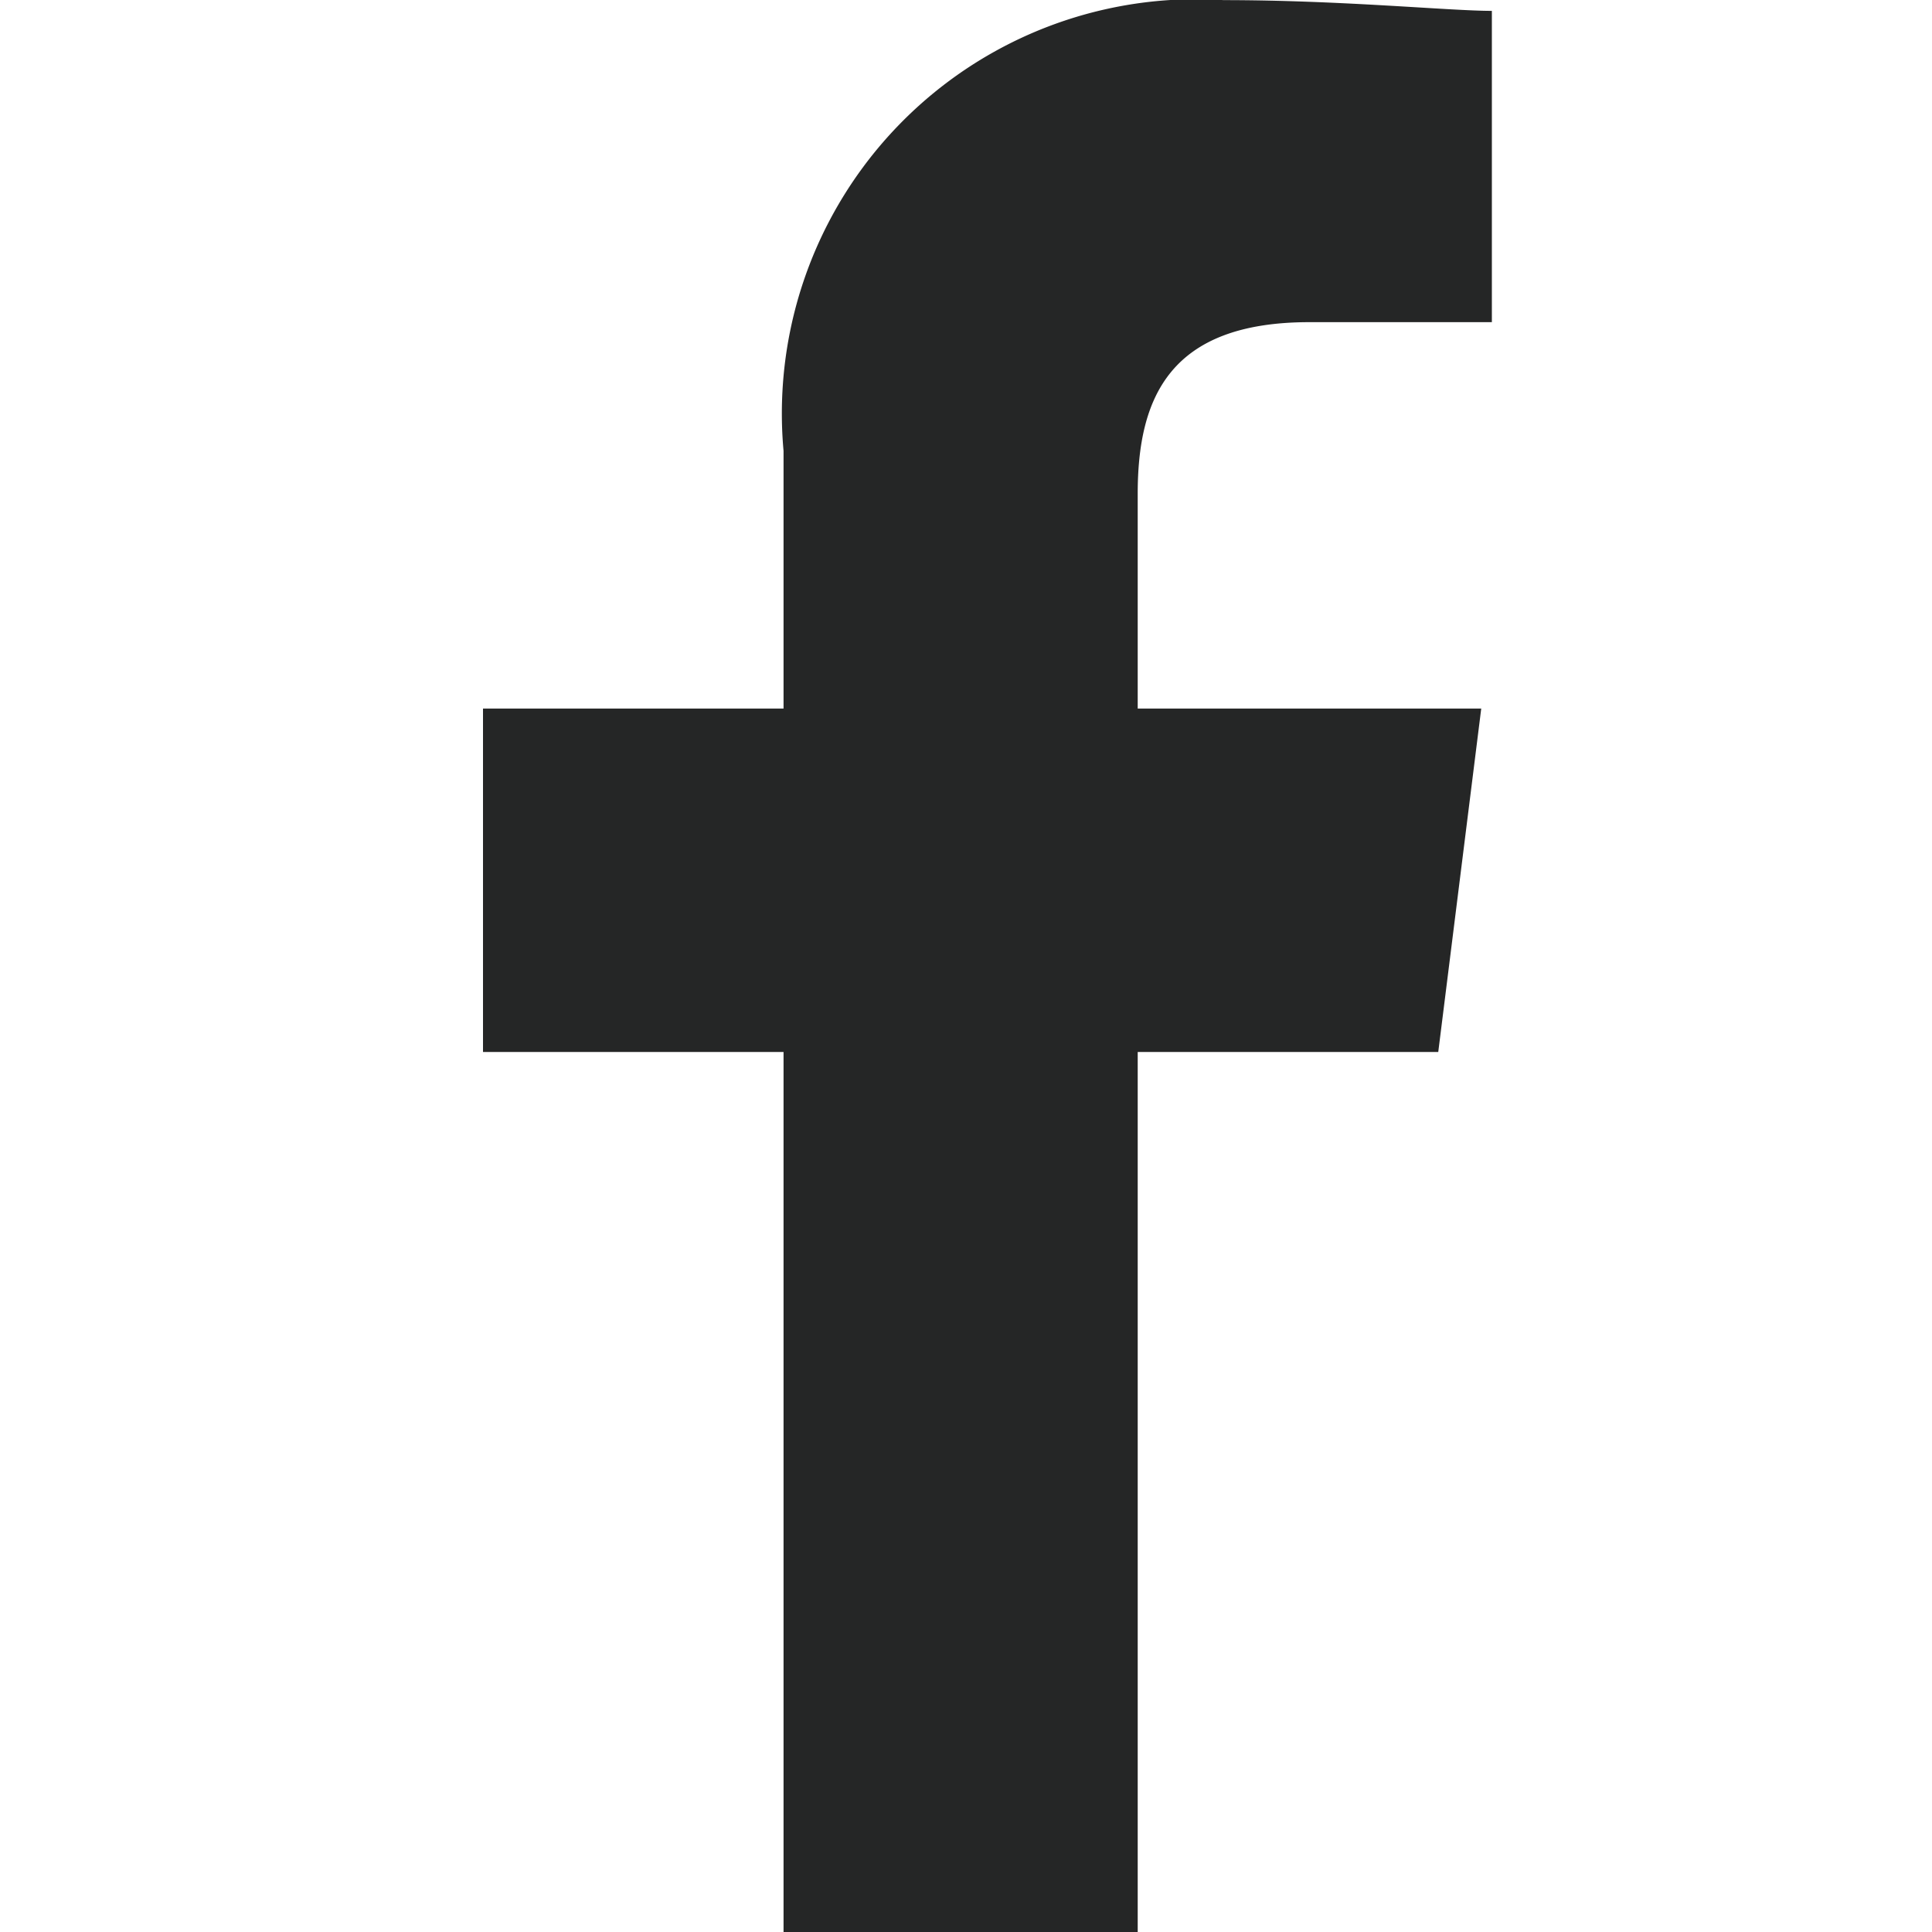<svg id="Facebook" xmlns="http://www.w3.org/2000/svg" width="16" height="16.001" viewBox="0 0 16 16.001">
  <rect id="Rectangle_392" data-name="Rectangle 392" width="16" height="15.999" fill="none"/>
  <path id="Path_1" data-name="Path 1" d="M85.422,16V8.711h2.489l.356-2.844H85.422V4.089c0-.8.267-1.422,1.422-1.422h1.511V.089C88,.089,87.111,0,86.133,0a3.431,3.431,0,0,0-3.644,3.733V5.867H80V8.711h2.489V16Z" transform="translate(-76 0.001)" fill="#252626" fill-rule="evenodd"/>
</svg>
